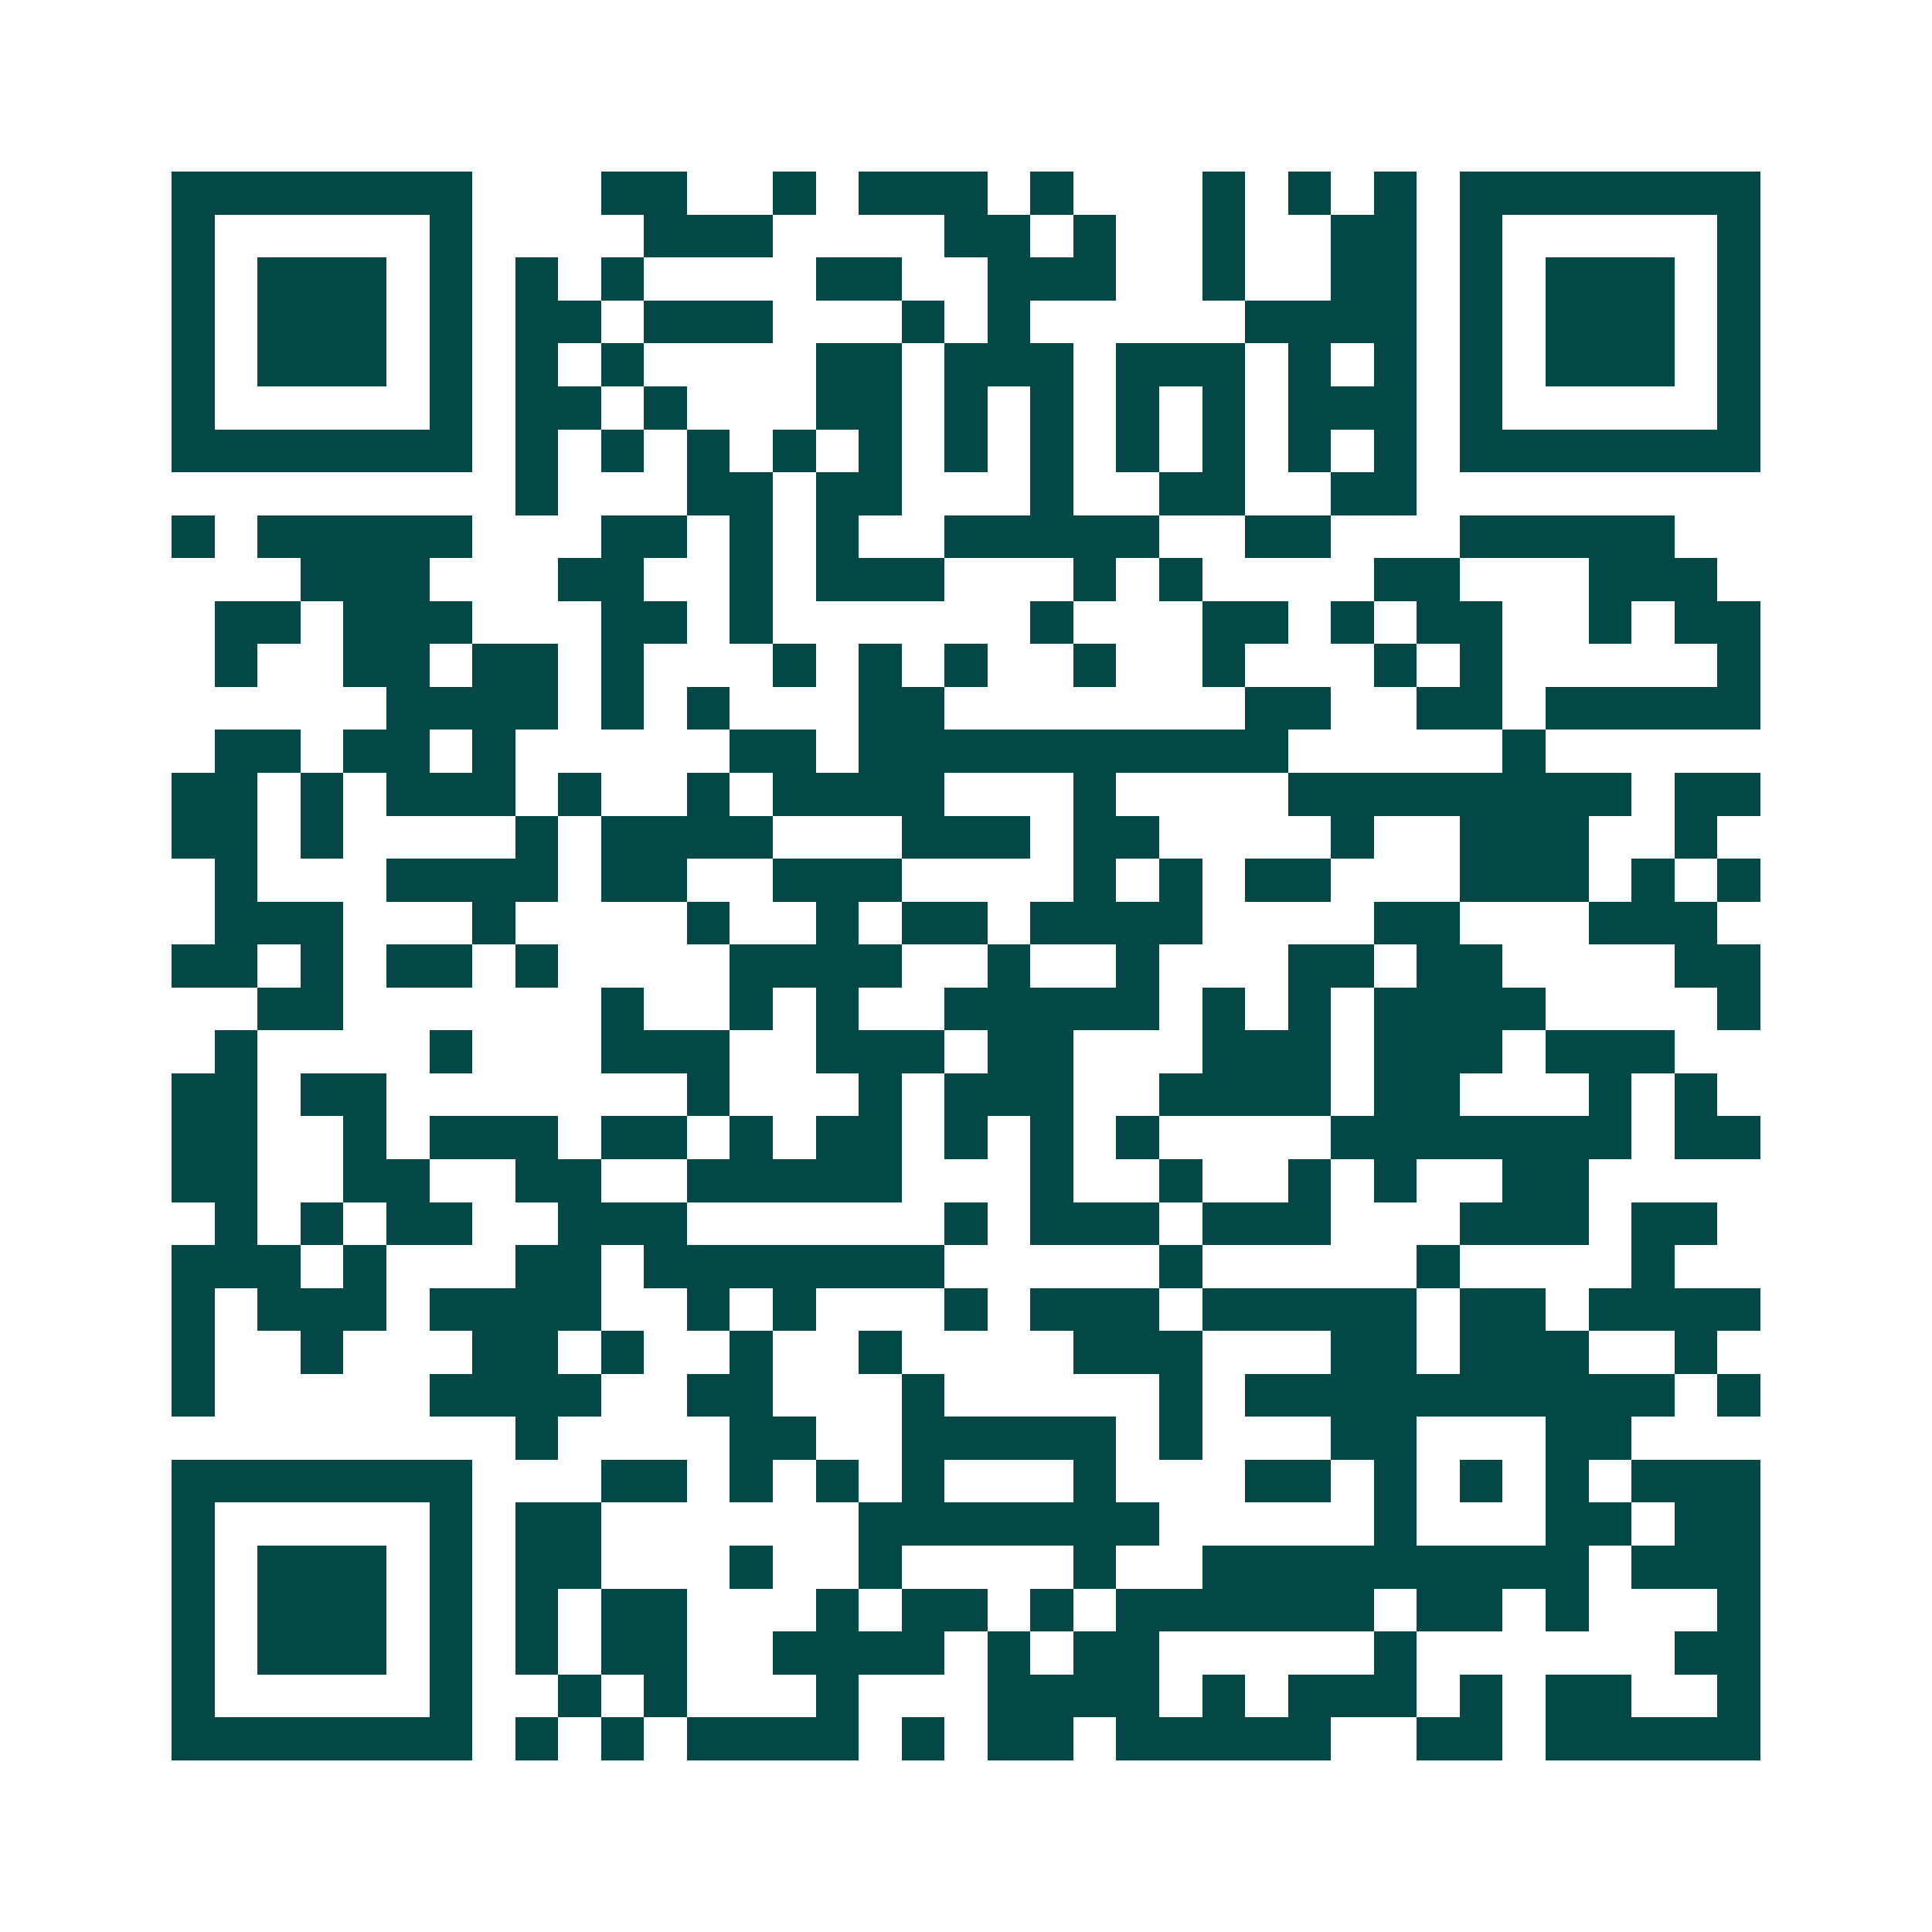 <svg xmlns="http://www.w3.org/2000/svg" width="200" height="200" viewBox="0 0 45 45" shape-rendering="crispEdges"><path fill="#ffffff" d="M0 0h45v45H0z"/><path stroke="#014847" d="M4 4.5h7m3 0h2m2 0h1m1 0h3m1 0h1m3 0h1m1 0h1m1 0h1m1 0h7M4 5.5h1m5 0h1m4 0h3m4 0h2m1 0h1m2 0h1m2 0h2m1 0h1m5 0h1M4 6.5h1m1 0h3m1 0h1m1 0h1m1 0h1m4 0h2m2 0h3m2 0h1m2 0h2m1 0h1m1 0h3m1 0h1M4 7.5h1m1 0h3m1 0h1m1 0h2m1 0h3m3 0h1m1 0h1m5 0h4m1 0h1m1 0h3m1 0h1M4 8.5h1m1 0h3m1 0h1m1 0h1m1 0h1m4 0h2m1 0h3m1 0h3m1 0h1m1 0h1m1 0h1m1 0h3m1 0h1M4 9.5h1m5 0h1m1 0h2m1 0h1m3 0h2m1 0h1m1 0h1m1 0h1m1 0h1m1 0h3m1 0h1m5 0h1M4 10.5h7m1 0h1m1 0h1m1 0h1m1 0h1m1 0h1m1 0h1m1 0h1m1 0h1m1 0h1m1 0h1m1 0h1m1 0h7M12 11.5h1m3 0h2m1 0h2m3 0h1m2 0h2m2 0h2M4 12.5h1m1 0h5m3 0h2m1 0h1m1 0h1m2 0h5m2 0h2m3 0h5M7 13.5h3m3 0h2m2 0h1m1 0h3m3 0h1m1 0h1m4 0h2m3 0h3M5 14.5h2m1 0h3m3 0h2m1 0h1m6 0h1m3 0h2m1 0h1m1 0h2m2 0h1m1 0h2M5 15.5h1m2 0h2m1 0h2m1 0h1m3 0h1m1 0h1m1 0h1m2 0h1m2 0h1m3 0h1m1 0h1m5 0h1M9 16.5h4m1 0h1m1 0h1m3 0h2m7 0h2m2 0h2m1 0h5M5 17.5h2m1 0h2m1 0h1m5 0h2m1 0h10m5 0h1M4 18.5h2m1 0h1m1 0h3m1 0h1m2 0h1m1 0h4m3 0h1m4 0h8m1 0h2M4 19.5h2m1 0h1m4 0h1m1 0h4m3 0h3m1 0h2m4 0h1m2 0h3m2 0h1M5 20.5h1m3 0h4m1 0h2m2 0h3m4 0h1m1 0h1m1 0h2m3 0h3m1 0h1m1 0h1M5 21.5h3m3 0h1m4 0h1m2 0h1m1 0h2m1 0h4m4 0h2m3 0h3M4 22.5h2m1 0h1m1 0h2m1 0h1m4 0h4m2 0h1m2 0h1m3 0h2m1 0h2m4 0h2M6 23.5h2m6 0h1m2 0h1m1 0h1m2 0h5m1 0h1m1 0h1m1 0h4m4 0h1M5 24.5h1m4 0h1m3 0h3m2 0h3m1 0h2m3 0h3m1 0h3m1 0h3M4 25.5h2m1 0h2m7 0h1m3 0h1m1 0h3m2 0h4m1 0h2m3 0h1m1 0h1M4 26.5h2m2 0h1m1 0h3m1 0h2m1 0h1m1 0h2m1 0h1m1 0h1m1 0h1m4 0h7m1 0h2M4 27.5h2m2 0h2m2 0h2m2 0h5m3 0h1m2 0h1m2 0h1m1 0h1m2 0h2M5 28.5h1m1 0h1m1 0h2m2 0h3m6 0h1m1 0h3m1 0h3m3 0h3m1 0h2M4 29.5h3m1 0h1m3 0h2m1 0h7m5 0h1m5 0h1m4 0h1M4 30.5h1m1 0h3m1 0h4m2 0h1m1 0h1m3 0h1m1 0h3m1 0h5m1 0h2m1 0h4M4 31.5h1m2 0h1m3 0h2m1 0h1m2 0h1m2 0h1m4 0h3m3 0h2m1 0h3m2 0h1M4 32.5h1m5 0h4m2 0h2m3 0h1m5 0h1m1 0h10m1 0h1M12 33.5h1m4 0h2m2 0h5m1 0h1m3 0h2m3 0h2M4 34.5h7m3 0h2m1 0h1m1 0h1m1 0h1m3 0h1m3 0h2m1 0h1m1 0h1m1 0h1m1 0h3M4 35.5h1m5 0h1m1 0h2m6 0h7m5 0h1m3 0h2m1 0h2M4 36.5h1m1 0h3m1 0h1m1 0h2m3 0h1m2 0h1m4 0h1m2 0h9m1 0h3M4 37.5h1m1 0h3m1 0h1m1 0h1m1 0h2m3 0h1m1 0h2m1 0h1m1 0h6m1 0h2m1 0h1m3 0h1M4 38.5h1m1 0h3m1 0h1m1 0h1m1 0h2m2 0h4m1 0h1m1 0h2m5 0h1m6 0h2M4 39.5h1m5 0h1m2 0h1m1 0h1m3 0h1m3 0h4m1 0h1m1 0h3m1 0h1m1 0h2m2 0h1M4 40.5h7m1 0h1m1 0h1m1 0h4m1 0h1m1 0h2m1 0h5m2 0h2m1 0h5"/></svg>
